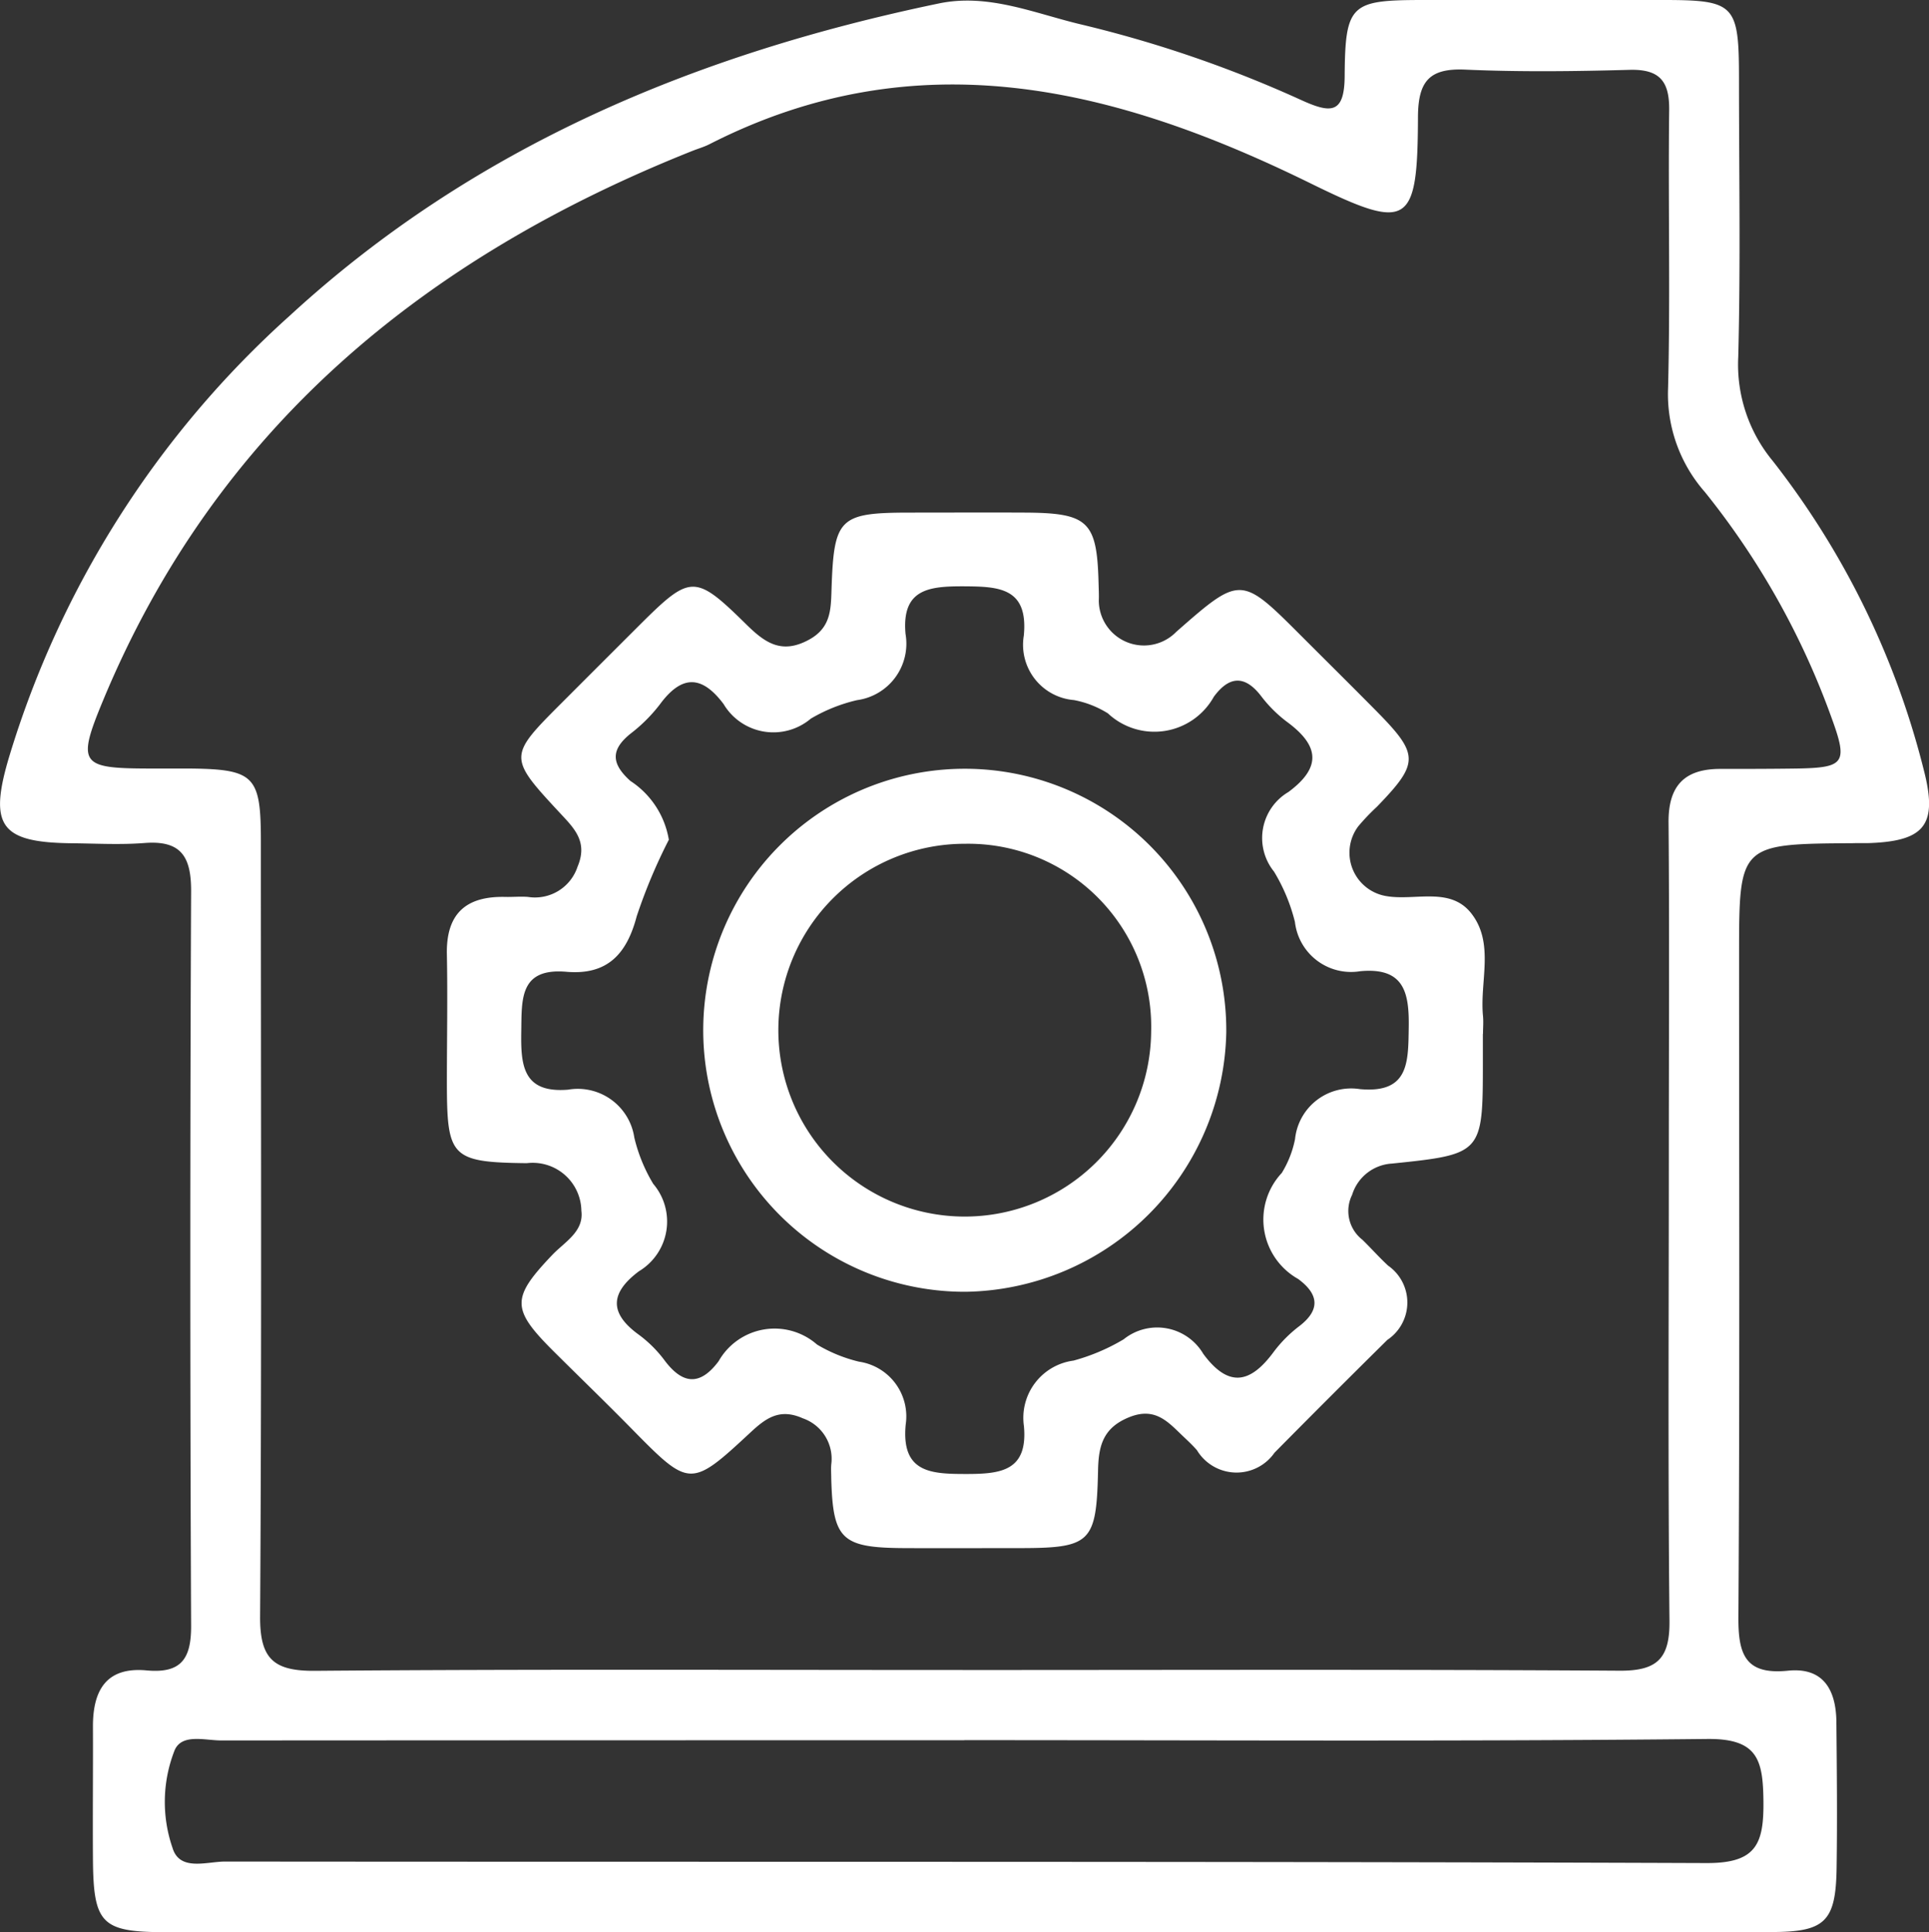 <svg id="Group_219" data-name="Group 219" xmlns="http://www.w3.org/2000/svg" width="62.578" height="62.685" viewBox="0 0 62.578 62.685">
  <rect x="0" y="0" width="62.578" height="62.685" fill="#333333" stroke="none"/>
  <path id="Path_62" data-name="Path 62" d="M31.29,62.684q-12.947,0-25.895,0c-2.107,0-2.366-.263-2.38-2.391-.01-1.43.006-2.861,0-4.291,0-1.174.44-1.933,1.746-1.81,1.108.1,1.444-.366,1.439-1.45q-.052-11.911,0-23.823c.005-1.128-.324-1.662-1.51-1.57-.784.061-1.577.016-2.366.008C.017,27.331-.377,26.8.3,24.542a31.444,31.444,0,0,1,9.1-14.3C15.386,4.734,22.605,1.745,30.462.111,32.078-.225,33.581.443,35.1.8A39.177,39.177,0,0,1,42.222,3.25c.968.439,1.4.446,1.4-.816C43.64.142,43.835.006,46.094,0Q50.015,0,53.937,0c2.348,0,2.475.134,2.477,2.551,0,3.009.053,6.019-.024,9.026a4.906,4.906,0,0,0,1.12,3.378,26.84,26.84,0,0,1,4.9,10.029c.449,1.745.054,2.289-1.706,2.365-.2.009-.394,0-.592.006-3.695.025-3.695.025-3.695,3.648,0,7.152.024,14.3-.022,21.456-.008,1.214.221,1.883,1.608,1.742,1.161-.118,1.561.638,1.571,1.667.015,1.578.031,3.157.007,4.735-.026,1.733-.37,2.074-2.1,2.076q-13.095.012-26.19,0m-.061-8.5c7.1,0,14.207-.023,21.31.022,1.228.008,1.632-.4,1.619-1.622-.051-5.031-.021-10.063-.021-15.095,0-3.6.022-7.2-.009-10.8-.01-1.189.512-1.737,1.672-1.739.839,0,1.677,0,2.515-.013,1.525-.028,1.637-.179,1.1-1.648a25.4,25.4,0,0,0-4.11-7.323A4.807,4.807,0,0,1,54.113,12.6c.076-3.007,0-6.018.036-9.026.012-.947-.316-1.335-1.288-1.308-1.775.049-3.554.071-5.326-.007C46.36,2.206,46.007,2.643,46,3.793c-.012,3.542-.3,3.719-3.474,2.161C36.194,2.842,29.776,1.23,23.018,4.677c-.174.089-.367.144-.55.216-8.7,3.463-15.462,9-19.131,17.847-.839,2.023-.724,2.184,1.4,2.192.444,0,.888,0,1.332,0,2.184.017,2.393.216,2.394,2.347,0,8.386.028,16.772-.025,25.158-.009,1.37.426,1.779,1.78,1.768,7-.057,14.009-.026,21.014-.027m.046,2.279q-12.052,0-24.1.007c-.524,0-1.266-.229-1.508.306a4.57,4.57,0,0,0-.074,3.177c.231.774,1.111.446,1.706.446,16.019.016,32.039-.01,48.057.049,1.608.006,1.862-.611,1.848-2-.014-1.343-.179-2.043-1.823-2.026-8.033.084-16.068.038-24.1.038" transform="translate(0 0)" fill="#fff"/>
  <path id="Path_63" data-name="Path 63" d="M82.547,73.029q0,.444,0,.888c0,3,0,3.02-2.95,3.324a1.44,1.44,0,0,0-1.291,1.013,1.18,1.18,0,0,0,.333,1.458c.282.275.544.572.834.84a1.458,1.458,0,0,1-.025,2.409q-1.841,1.819-3.66,3.66a1.5,1.5,0,0,1-2.516-.081c-.129-.148-.273-.285-.416-.42-.5-.47-.914-1-1.779-.652s-1,.946-1.014,1.748c-.052,2.335-.237,2.5-2.578,2.5-1.233,0-2.466.006-3.7,0-2.049-.011-2.323-.276-2.377-2.266,0-.148-.012-.3,0-.444a1.39,1.39,0,0,0-.92-1.5c-.745-.333-1.19-.017-1.693.451-1.952,1.815-1.982,1.8-3.864-.115-.829-.844-1.681-1.667-2.519-2.5-1.392-1.386-1.39-1.735-.048-3.144.4-.417,1.025-.751.938-1.425a1.579,1.579,0,0,0-1.771-1.545c-2.47-.028-2.588-.2-2.592-2.625,0-1.381.027-2.762,0-4.142-.03-1.321.611-1.9,1.891-1.871.246.006.494-.019.739,0a1.454,1.454,0,0,0,1.612-.988c.324-.77-.073-1.2-.523-1.68-1.745-1.875-1.741-1.879.023-3.644q1.255-1.256,2.511-2.51c1.646-1.639,1.794-1.655,3.43-.049.606.6,1.15,1.021,2.057.53.715-.386.717-.976.738-1.627.077-2.341.243-2.5,2.585-2.5,1.233,0,2.465-.006,3.7,0,2.043.012,2.325.284,2.378,2.268.005.2.016.4.008.592a1.464,1.464,0,0,0,2.513,1.008c2.089-1.835,2.1-1.825,4.062.139.8.8,1.608,1.6,2.405,2.406,1.421,1.438,1.423,1.7.046,3.126a7.136,7.136,0,0,0-.612.642,1.427,1.427,0,0,0,.893,2.257c.941.173,2.1-.324,2.789.58.743.969.258,2.2.367,3.311.019.2,0,.394,0,.591m-26.41-6.31a17.724,17.724,0,0,0-1.044,2.487c-.325,1.237-.963,1.913-2.279,1.8-1.53-.133-1.449.9-1.466,1.932-.018,1.086.041,2.015,1.521,1.892A1.854,1.854,0,0,1,55.02,76.4a5.264,5.264,0,0,0,.614,1.5,1.882,1.882,0,0,1-.464,2.834c-.935.7-.975,1.358,0,2.062a4.026,4.026,0,0,1,.835.835c.59.784,1.153.82,1.749.022a2.088,2.088,0,0,1,3.193-.541,4.84,4.84,0,0,0,1.364.556,1.794,1.794,0,0,1,1.512,2.043c-.148,1.568.832,1.6,1.969,1.6,1.108,0,2-.094,1.867-1.551a1.873,1.873,0,0,1,1.608-2.127,6.5,6.5,0,0,0,1.627-.691,1.735,1.735,0,0,1,2.582.47c.826,1.122,1.535.956,2.284-.06a4.279,4.279,0,0,1,.832-.837c.712-.546.609-1.055-.038-1.531a2.211,2.211,0,0,1-.531-3.438,3.329,3.329,0,0,0,.431-1.1,1.831,1.831,0,0,1,2.109-1.62c1.589.143,1.561-.874,1.579-1.99S80.012,70.866,78.571,71a1.833,1.833,0,0,1-2.121-1.6,5.871,5.871,0,0,0-.678-1.631,1.734,1.734,0,0,1,.466-2.582c1.112-.822.974-1.53-.053-2.282a4.3,4.3,0,0,1-.835-.835c-.54-.7-1.047-.631-1.531.027a2.206,2.206,0,0,1-3.436.538,3.193,3.193,0,0,0-1.1-.431,1.8,1.8,0,0,1-1.628-2.091c.152-1.575-.835-1.592-1.968-1.6-1.1,0-2,.081-1.869,1.544a1.85,1.85,0,0,1-1.572,2.149,5.3,5.3,0,0,0-1.5.6,1.881,1.881,0,0,1-2.832-.475c-.712-.948-1.361-.941-2.063.01a5.109,5.109,0,0,1-.938.94c-.664.526-.651.981-.02,1.547a2.831,2.831,0,0,1,1.243,1.887" transform="translate(-34.442 -39.492)" fill="#fff"/>
  <path id="Path_64" data-name="Path 64" d="M85.569,101.192a8.484,8.484,0,1,1,8.448-8.405,8.589,8.589,0,0,1-8.448,8.405m-.026-14.534a6.047,6.047,0,1,0,6.037,6.093,5.935,5.935,0,0,0-6.037-6.093" transform="translate(-54.236 -59.284)" fill="#fff"/>
  <g id="Group_208" data-name="Group 208">
    <rect id="Rectangle_32" data-name="Rectangle 32" width="62.578" height="62.685" fill="none"/>
  </g>
</svg>
